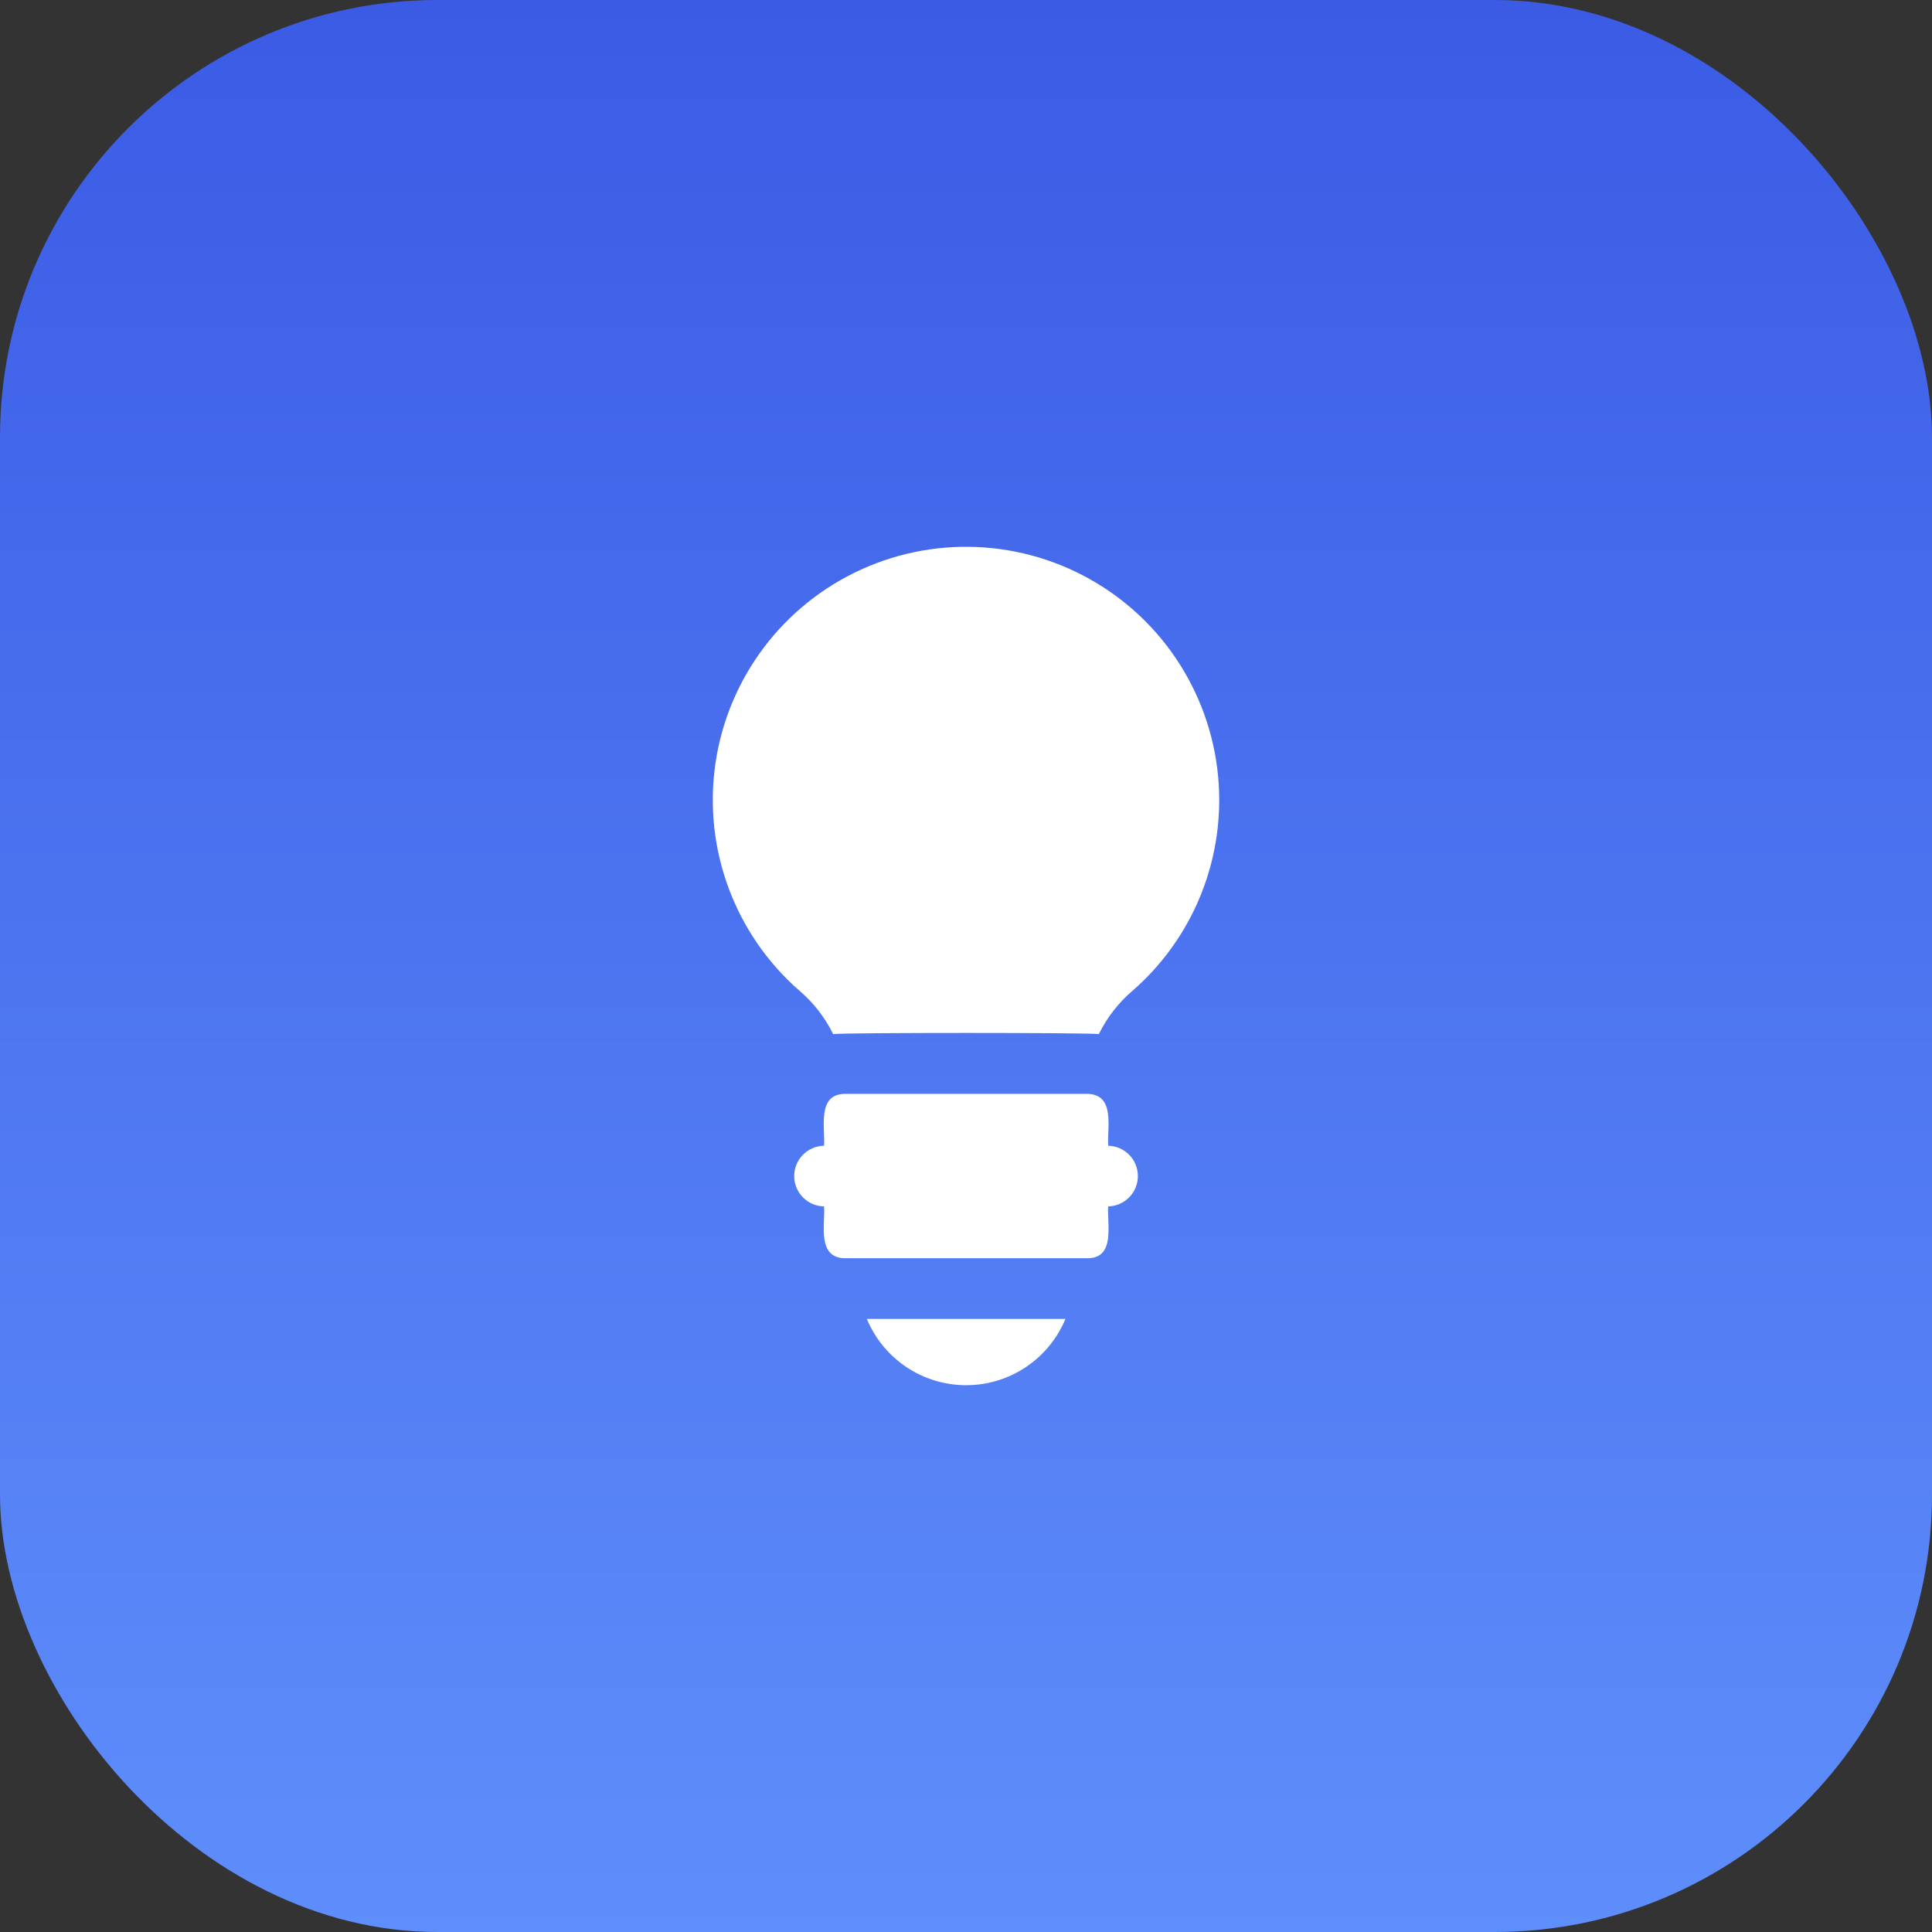 <svg width="106" height="106" viewBox="0 0 106 106" fill="none" xmlns="http://www.w3.org/2000/svg">
<rect x="0" y="0" width="106" height="106" fill="#333333" stroke="none"/>
<rect width="106" height="106" rx="24" fill="url(#paint0_linear_103_253)"/>
<path d="M66.893 43.893C66.895 47.905 65.161 51.724 62.135 54.359C61.363 55.018 60.735 55.827 60.288 56.738C59.936 56.651 46.059 56.651 45.712 56.738C45.265 55.827 44.637 55.018 43.865 54.359C40.307 51.254 38.57 46.551 39.254 41.878C39.941 37.205 42.952 33.199 47.253 31.246C51.552 29.291 56.552 29.655 60.523 32.213C64.493 34.769 66.893 39.169 66.893 43.893ZM60.803 62.861C60.735 61.886 61.203 60.068 59.688 60.016H46.327C44.815 60.054 45.279 61.89 45.213 62.861C44.304 62.876 43.574 63.617 43.574 64.525C43.574 65.434 44.304 66.177 45.213 66.189C45.281 67.165 44.813 68.983 46.327 69.034H59.705C61.211 68.999 60.73 67.148 60.803 66.189C61.708 66.168 62.43 65.43 62.43 64.525C62.43 63.621 61.708 62.882 60.803 62.861ZM47.559 72.362C48.474 74.565 50.623 76 53.008 76C55.393 76 57.542 74.565 58.457 72.362H47.559Z" fill="white"/>
<defs>
<linearGradient id="paint0_linear_103_253" x1="53" y1="0" x2="53" y2="106" gradientUnits="userSpaceOnUse">
<stop stop-color="#3B5BE5"/>
<stop offset="1" stop-color="#5E8EFB"/>
</linearGradient>
</defs>
</svg>
